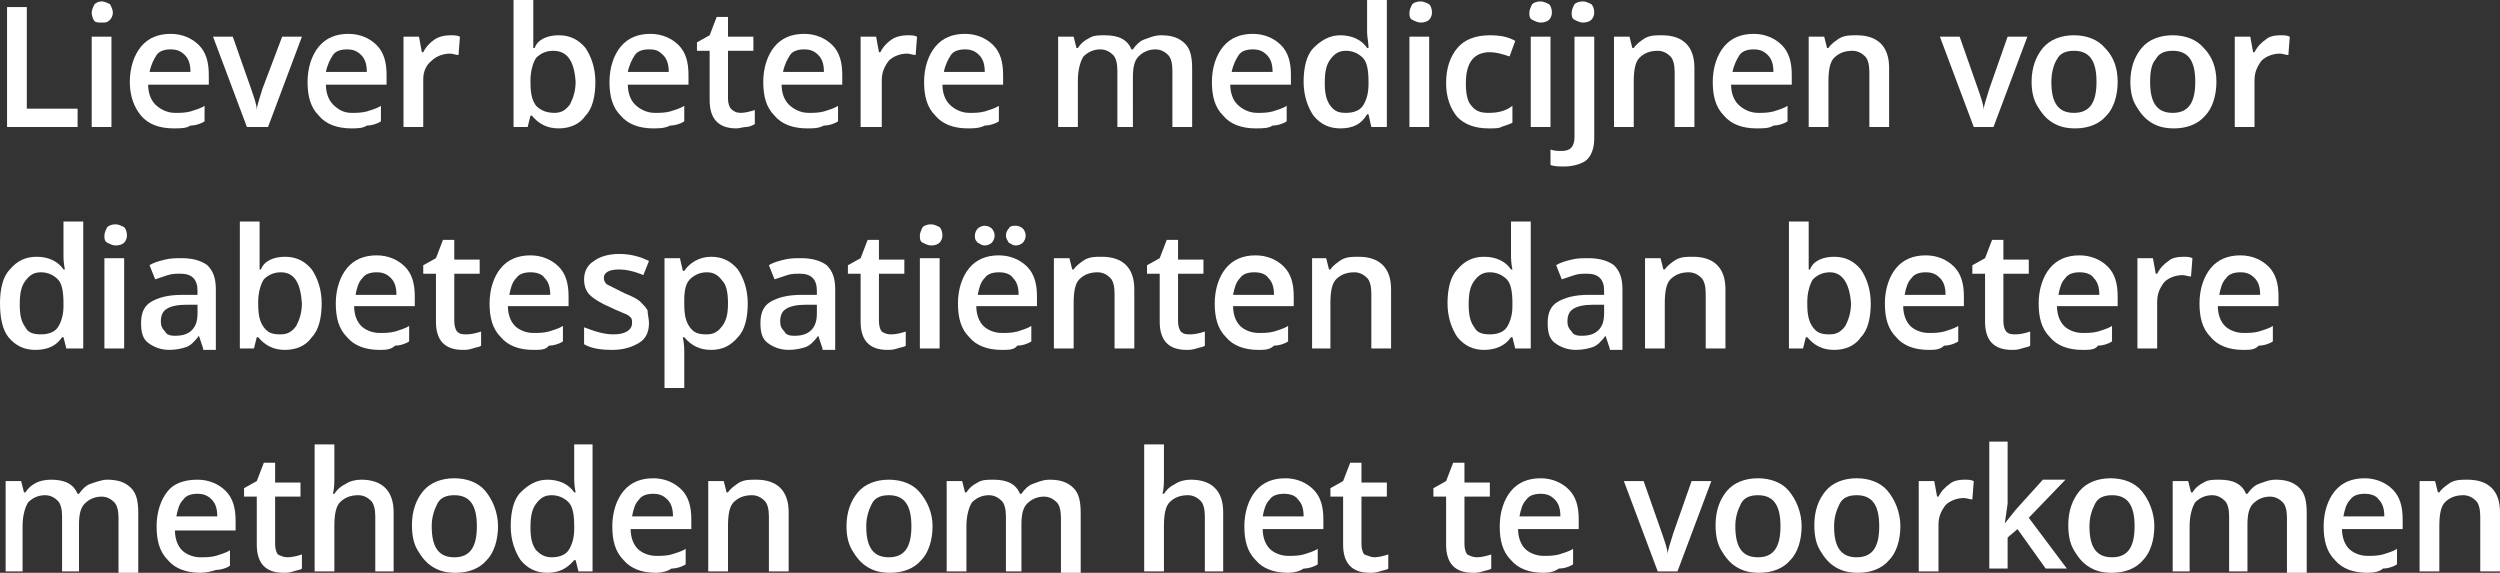 <?xml version="1.0" encoding="utf-8"?>
<!-- Generator: Adobe Illustrator 19.2.1, SVG Export Plug-In . SVG Version: 6.00 Build 0)  -->
<svg version="1.1" id="Laag_1" xmlns="http://www.w3.org/2000/svg" xmlns:xlink="http://www.w3.org/1999/xlink" x="0px" y="0px"
	 viewBox="0 0 177.2 40.6" style="enable-background:new 0 0 177.2 40.6;" xml:space="preserve">
<rect x="0" y="0" width="177.2" height="40.6" fill="#333333" stroke="none"/>
<style type="text/css">
	.st0{fill:#FFFFFF;}
</style>
<g>
	<path class="st0" d="M0.5,9V0.5h1.4v7.2h3.6V9H0.5z"/>
	<path class="st0" d="M6.5,0.9c0-0.2,0.1-0.4,0.2-0.6C6.8,0.2,7,0.1,7.2,0.1c0.2,0,0.4,0.1,0.6,0.2C7.9,0.5,8,0.7,8,0.9
		c0,0.2-0.1,0.4-0.2,0.5C7.6,1.6,7.5,1.6,7.2,1.6C7,1.6,6.8,1.6,6.7,1.5S6.5,1.1,6.5,0.9z M7.9,9H6.5V2.6h1.4V9z"/>
	<path class="st0" d="M12.3,9.1c-1,0-1.8-0.3-2.3-0.9C9.5,7.6,9.2,6.8,9.2,5.8c0-1,0.3-1.9,0.8-2.5c0.5-0.6,1.2-0.9,2.1-0.9
		c0.8,0,1.5,0.3,2,0.8c0.5,0.5,0.7,1.2,0.7,2.1v0.7h-4.3c0,0.6,0.2,1.1,0.5,1.4S11.8,8,12.4,8c0.4,0,0.7,0,1.1-0.1
		c0.3-0.1,0.7-0.2,1-0.4v1.1c-0.3,0.2-0.7,0.3-1,0.3C13.2,9.1,12.8,9.1,12.3,9.1z M12.1,3.5c-0.4,0-0.8,0.1-1,0.4s-0.4,0.7-0.5,1.2
		h2.9c0-0.5-0.1-0.9-0.4-1.2S12.5,3.5,12.1,3.5z"/>
	<path class="st0" d="M17.5,9l-2.4-6.4h1.4l1.3,3.7c0.2,0.6,0.4,1.1,0.4,1.5h0c0-0.3,0.2-0.8,0.4-1.5L20,2.6h1.4L19,9H17.5z"/>
	<path class="st0" d="M24.9,9.1c-1,0-1.8-0.3-2.3-0.9c-0.6-0.6-0.8-1.4-0.8-2.4c0-1,0.3-1.9,0.8-2.5c0.5-0.6,1.2-0.9,2.1-0.9
		c0.8,0,1.5,0.3,2,0.8c0.5,0.5,0.7,1.2,0.7,2.1v0.7h-4.3c0,0.6,0.2,1.1,0.5,1.4S24.3,8,24.9,8c0.4,0,0.7,0,1.1-0.1
		c0.3-0.1,0.7-0.2,1-0.4v1.1c-0.3,0.2-0.7,0.3-1,0.3C25.7,9.1,25.3,9.1,24.9,9.1z M24.6,3.5c-0.4,0-0.8,0.1-1,0.4s-0.4,0.7-0.5,1.2
		H26c0-0.5-0.1-0.9-0.4-1.2S25,3.5,24.6,3.5z"/>
	<path class="st0" d="M31.9,2.5c0.3,0,0.5,0,0.7,0.1l-0.1,1.3c-0.2,0-0.4-0.1-0.6-0.1c-0.5,0-1,0.2-1.3,0.5C30.2,4.6,30,5.1,30,5.6
		V9h-1.4V2.6h1.1l0.2,1.1H30c0.2-0.4,0.5-0.7,0.8-0.9C31.1,2.6,31.5,2.5,31.9,2.5z"/>
	<path class="st0" d="M39.6,2.5c0.8,0,1.4,0.3,1.9,0.9c0.4,0.6,0.7,1.4,0.7,2.4c0,1-0.2,1.9-0.7,2.4c-0.4,0.6-1.1,0.9-1.9,0.9
		c-0.8,0-1.4-0.3-1.9-0.9h-0.1L37.4,9h-1V0h1.4v2.1c0,0.2,0,0.4,0,0.7s0,0.5,0,0.6h0.1C38.1,2.8,38.8,2.5,39.6,2.5z M39.2,3.6
		c-0.5,0-0.9,0.2-1.2,0.5c-0.2,0.3-0.4,0.9-0.4,1.6v0.1c0,0.8,0.1,1.3,0.4,1.7C38.3,7.8,38.7,8,39.3,8c0.5,0,0.8-0.2,1.1-0.6
		c0.2-0.4,0.4-0.9,0.4-1.6C40.7,4.3,40.2,3.6,39.2,3.6z"/>
	<path class="st0" d="M46.3,9.1c-1,0-1.8-0.3-2.3-0.9c-0.6-0.6-0.8-1.4-0.8-2.4c0-1,0.3-1.9,0.8-2.5c0.5-0.6,1.2-0.9,2.1-0.9
		c0.8,0,1.5,0.3,2,0.8c0.5,0.5,0.7,1.2,0.7,2.1v0.7h-4.3c0,0.6,0.2,1.1,0.5,1.4S45.8,8,46.4,8c0.4,0,0.7,0,1.1-0.1
		c0.3-0.1,0.7-0.2,1-0.4v1.1c-0.3,0.2-0.7,0.3-1,0.3C47.1,9.1,46.7,9.1,46.3,9.1z M46,3.5c-0.4,0-0.8,0.1-1,0.4s-0.4,0.7-0.5,1.2
		h2.9c0-0.5-0.1-0.9-0.4-1.2S46.5,3.5,46,3.5z"/>
	<path class="st0" d="M52.5,8c0.3,0,0.7-0.1,1-0.2v1C53.3,8.9,53.1,9,52.9,9c-0.2,0-0.5,0.1-0.7,0.1c-1.3,0-1.9-0.7-1.9-2V3.6h-0.9
		V3l0.9-0.5l0.5-1.3h0.8v1.4h1.8v1h-1.8V7c0,0.3,0.1,0.6,0.2,0.7C52,7.9,52.2,8,52.5,8z"/>
	<path class="st0" d="M57.2,9.1c-1,0-1.8-0.3-2.3-0.9c-0.6-0.6-0.8-1.4-0.8-2.4c0-1,0.3-1.9,0.8-2.5c0.5-0.6,1.2-0.9,2.1-0.9
		c0.8,0,1.5,0.3,2,0.8c0.5,0.5,0.7,1.2,0.7,2.1v0.7h-4.3c0,0.6,0.2,1.1,0.5,1.4S56.7,8,57.3,8c0.4,0,0.7,0,1.1-0.1
		c0.3-0.1,0.7-0.2,1-0.4v1.1c-0.3,0.2-0.7,0.3-1,0.3C58,9.1,57.7,9.1,57.2,9.1z M57,3.5c-0.4,0-0.8,0.1-1,0.4s-0.4,0.7-0.5,1.2h2.9
		c0-0.5-0.1-0.9-0.4-1.2S57.4,3.5,57,3.5z"/>
	<path class="st0" d="M64.3,2.5c0.3,0,0.5,0,0.7,0.1l-0.1,1.3c-0.2,0-0.4-0.1-0.6-0.1c-0.5,0-1,0.2-1.3,0.5
		c-0.3,0.4-0.5,0.8-0.5,1.4V9H61V2.6h1.1l0.2,1.1h0.1c0.2-0.4,0.5-0.7,0.8-0.9C63.5,2.6,63.9,2.5,64.3,2.5z"/>
	<path class="st0" d="M68.6,9.1c-1,0-1.8-0.3-2.3-0.9c-0.6-0.6-0.8-1.4-0.8-2.4c0-1,0.3-1.9,0.8-2.5c0.5-0.6,1.2-0.9,2.1-0.9
		c0.8,0,1.5,0.3,2,0.8c0.5,0.5,0.7,1.2,0.7,2.1v0.7h-4.3c0,0.6,0.2,1.1,0.5,1.4S68.1,8,68.7,8c0.4,0,0.7,0,1.1-0.1
		c0.3-0.1,0.7-0.2,1-0.4v1.1c-0.3,0.2-0.7,0.3-1,0.3C69.4,9.1,69,9.1,68.6,9.1z M68.4,3.5c-0.4,0-0.8,0.1-1,0.4s-0.4,0.7-0.5,1.2
		h2.9c0-0.5-0.1-0.9-0.4-1.2S68.8,3.5,68.4,3.5z"/>
	<path class="st0" d="M80.6,9h-1.4V5c0-0.5-0.1-0.9-0.3-1.1s-0.5-0.4-0.9-0.4c-0.5,0-0.9,0.2-1.2,0.5c-0.2,0.3-0.4,0.9-0.4,1.7V9
		h-1.4V2.6h1.1l0.2,0.8h0.1c0.2-0.3,0.4-0.5,0.8-0.7c0.3-0.2,0.7-0.2,1.1-0.2c1,0,1.6,0.3,1.9,1h0.1c0.2-0.3,0.5-0.6,0.8-0.7
		s0.7-0.3,1.2-0.3c0.8,0,1.3,0.2,1.7,0.6s0.5,1,0.5,1.8V9h-1.4V5c0-0.5-0.1-0.9-0.3-1.1c-0.2-0.2-0.5-0.4-0.9-0.4
		c-0.5,0-0.9,0.2-1.2,0.5s-0.4,0.8-0.4,1.5V9z"/>
	<path class="st0" d="M89,9.1c-1,0-1.8-0.3-2.3-0.9c-0.6-0.6-0.8-1.4-0.8-2.4c0-1,0.3-1.9,0.8-2.5c0.5-0.6,1.2-0.9,2.1-0.9
		c0.8,0,1.5,0.3,2,0.8c0.5,0.5,0.7,1.2,0.7,2.1v0.7h-4.3c0,0.6,0.2,1.1,0.5,1.4S88.5,8,89.1,8c0.4,0,0.7,0,1.1-0.1
		c0.3-0.1,0.7-0.2,1-0.4v1.1c-0.3,0.2-0.7,0.3-1,0.3C89.9,9.1,89.5,9.1,89,9.1z M88.8,3.5c-0.4,0-0.8,0.1-1,0.4s-0.4,0.7-0.5,1.2
		h2.9c0-0.5-0.1-0.9-0.4-1.2S89.2,3.5,88.8,3.5z"/>
	<path class="st0" d="M95,9.1c-0.8,0-1.4-0.3-1.9-0.9c-0.4-0.6-0.7-1.4-0.7-2.4c0-1,0.2-1.9,0.7-2.4s1.1-0.9,1.9-0.9
		c0.8,0,1.5,0.3,1.9,0.9H97C97,3,96.9,2.6,96.9,2.3V0h1.4v9h-1.1L97,8.1h-0.1C96.5,8.8,95.9,9.1,95,9.1z M95.4,8
		c0.6,0,1-0.2,1.2-0.5S97,6.7,97,6V5.8c0-0.8-0.1-1.4-0.4-1.7c-0.3-0.3-0.7-0.5-1.2-0.5c-0.5,0-0.8,0.2-1.1,0.6
		c-0.3,0.4-0.4,0.9-0.4,1.7c0,0.7,0.1,1.2,0.4,1.6S94.9,8,95.4,8z"/>
	<path class="st0" d="M99.9,0.9c0-0.2,0.1-0.4,0.2-0.6c0.1-0.1,0.3-0.2,0.6-0.2c0.2,0,0.4,0.1,0.6,0.2c0.1,0.1,0.2,0.3,0.2,0.6
		c0,0.2-0.1,0.4-0.2,0.5c-0.1,0.1-0.3,0.2-0.6,0.2c-0.2,0-0.4-0.1-0.6-0.2S99.9,1.1,99.9,0.9z M101.3,9h-1.4V2.6h1.4V9z"/>
	<path class="st0" d="M105.5,9.1c-1,0-1.7-0.3-2.2-0.8c-0.5-0.6-0.8-1.4-0.8-2.4c0-1.1,0.3-1.9,0.8-2.5c0.5-0.6,1.3-0.9,2.3-0.9
		c0.7,0,1.3,0.1,1.8,0.4l-0.4,1.1c-0.6-0.2-1-0.3-1.4-0.3c-1.1,0-1.7,0.7-1.7,2.2c0,0.7,0.1,1.3,0.4,1.6c0.3,0.4,0.7,0.5,1.2,0.5
		c0.6,0,1.2-0.1,1.7-0.5v1.2c-0.2,0.1-0.5,0.2-0.8,0.3C106.3,9.1,105.9,9.1,105.5,9.1z"/>
	<path class="st0" d="M108.4,0.9c0-0.2,0.1-0.4,0.2-0.6c0.1-0.1,0.3-0.2,0.6-0.2c0.2,0,0.4,0.1,0.6,0.2c0.1,0.1,0.2,0.3,0.2,0.6
		c0,0.2-0.1,0.4-0.2,0.5c-0.1,0.1-0.3,0.2-0.6,0.2c-0.2,0-0.4-0.1-0.6-0.2S108.4,1.1,108.4,0.9z M109.9,9h-1.4V2.6h1.4V9z"/>
	<path class="st0" d="M110.9,11.8c-0.4,0-0.7,0-1-0.1v-1.1c0.3,0.1,0.5,0.1,0.8,0.1c0.6,0,0.9-0.3,0.9-1V2.6h1.4v7.2
		c0,0.7-0.2,1.2-0.5,1.5S111.5,11.8,110.9,11.8z M111.4,0.9c0-0.2,0.1-0.4,0.2-0.6c0.1-0.1,0.3-0.2,0.6-0.2c0.2,0,0.4,0.1,0.6,0.2
		c0.1,0.1,0.2,0.3,0.2,0.6c0,0.2-0.1,0.4-0.2,0.5c-0.1,0.1-0.3,0.2-0.6,0.2c-0.2,0-0.4-0.1-0.6-0.2S111.4,1.1,111.4,0.9z"/>
	<path class="st0" d="M120.1,9h-1.4V5.1c0-0.5-0.1-0.9-0.3-1.1c-0.2-0.2-0.5-0.4-0.9-0.4c-0.6,0-1,0.2-1.3,0.5
		c-0.3,0.3-0.4,0.9-0.4,1.7V9h-1.4V2.6h1.1l0.2,0.8h0.1c0.2-0.3,0.5-0.5,0.8-0.7c0.4-0.2,0.7-0.2,1.2-0.2c1.5,0,2.3,0.8,2.3,2.3V9z"
		/>
	<path class="st0" d="M124.5,9.1c-1,0-1.8-0.3-2.3-0.9c-0.6-0.6-0.8-1.4-0.8-2.4c0-1,0.3-1.9,0.8-2.5c0.5-0.6,1.2-0.9,2.1-0.9
		c0.8,0,1.5,0.3,2,0.8c0.5,0.5,0.7,1.2,0.7,2.1v0.7h-4.3c0,0.6,0.2,1.1,0.5,1.4S124,8,124.6,8c0.4,0,0.7,0,1.1-0.1
		c0.3-0.1,0.7-0.2,1-0.4v1.1c-0.3,0.2-0.7,0.3-1,0.3C125.4,9.1,125,9.1,124.5,9.1z M124.3,3.5c-0.4,0-0.8,0.1-1,0.4
		s-0.4,0.7-0.5,1.2h2.9c0-0.5-0.1-0.9-0.4-1.2S124.7,3.5,124.3,3.5z"/>
	<path class="st0" d="M133.9,9h-1.4V5.1c0-0.5-0.1-0.9-0.3-1.1c-0.2-0.2-0.5-0.4-0.9-0.4c-0.6,0-1,0.2-1.3,0.5
		c-0.3,0.3-0.4,0.9-0.4,1.7V9h-1.4V2.6h1.1l0.2,0.8h0.1c0.2-0.3,0.5-0.5,0.8-0.7c0.4-0.2,0.7-0.2,1.2-0.2c1.5,0,2.3,0.8,2.3,2.3V9z"
		/>
	<path class="st0" d="M139.9,9l-2.4-6.4h1.4l1.3,3.7c0.2,0.6,0.4,1.1,0.4,1.5h0c0-0.3,0.2-0.8,0.4-1.5l1.3-3.7h1.4L141.3,9H139.9z"
		/>
	<path class="st0" d="M150.1,5.8c0,1-0.3,1.9-0.8,2.4c-0.5,0.6-1.3,0.9-2.2,0.9c-0.6,0-1.1-0.1-1.6-0.4c-0.5-0.3-0.8-0.7-1.1-1.2
		S144,6.4,144,5.8c0-1,0.3-1.8,0.8-2.4s1.3-0.9,2.2-0.9c0.9,0,1.7,0.3,2.2,0.9C149.8,4,150.1,4.8,150.1,5.8z M145.4,5.8
		c0,1.5,0.5,2.2,1.6,2.2c1.1,0,1.6-0.7,1.6-2.2c0-1.5-0.5-2.2-1.6-2.2c-0.6,0-1,0.2-1.2,0.6C145.6,4.5,145.4,5.1,145.4,5.8z"/>
	<path class="st0" d="M157.1,5.8c0,1-0.3,1.9-0.8,2.4c-0.5,0.6-1.3,0.9-2.2,0.9c-0.6,0-1.1-0.1-1.6-0.4c-0.5-0.3-0.8-0.7-1.1-1.2
		S151,6.4,151,5.8c0-1,0.3-1.8,0.8-2.4s1.3-0.9,2.2-0.9c0.9,0,1.7,0.3,2.2,0.9C156.8,4,157.1,4.8,157.1,5.8z M152.4,5.8
		c0,1.5,0.5,2.2,1.6,2.2c1.1,0,1.6-0.7,1.6-2.2c0-1.5-0.5-2.2-1.6-2.2c-0.6,0-1,0.2-1.2,0.6C152.5,4.5,152.4,5.1,152.4,5.8z"/>
	<path class="st0" d="M161.6,2.5c0.3,0,0.5,0,0.7,0.1l-0.1,1.3c-0.2,0-0.4-0.1-0.6-0.1c-0.5,0-1,0.2-1.3,0.5
		c-0.3,0.4-0.5,0.8-0.5,1.4V9h-1.4V2.6h1.1l0.2,1.1h0.1c0.2-0.4,0.5-0.7,0.8-0.9C160.8,2.6,161.2,2.5,161.6,2.5z"/>
	<path class="st0" d="M2.5,24.8c-0.8,0-1.4-0.3-1.9-0.9C0.2,23.4,0,22.6,0,21.5c0-1,0.2-1.9,0.7-2.4c0.5-0.6,1.1-0.9,1.9-0.9
		c0.8,0,1.5,0.3,1.9,0.9h0.1c-0.1-0.5-0.1-0.8-0.1-1.1v-2.3h1.4v9H4.7l-0.2-0.8H4.4C4,24.5,3.4,24.8,2.5,24.8z M2.9,23.7
		c0.6,0,1-0.2,1.2-0.5s0.4-0.8,0.4-1.5v-0.2c0-0.8-0.1-1.4-0.4-1.7c-0.3-0.3-0.7-0.5-1.2-0.5c-0.5,0-0.8,0.2-1.1,0.6
		c-0.3,0.4-0.4,0.9-0.4,1.7c0,0.7,0.1,1.2,0.4,1.6C2,23.6,2.4,23.7,2.9,23.7z"/>
	<path class="st0" d="M7.4,16.7c0-0.2,0.1-0.4,0.2-0.6c0.1-0.1,0.3-0.2,0.6-0.2c0.2,0,0.4,0.1,0.6,0.2c0.1,0.1,0.2,0.3,0.2,0.6
		c0,0.2-0.1,0.4-0.2,0.5c-0.1,0.1-0.3,0.2-0.6,0.2c-0.2,0-0.4-0.1-0.6-0.2S7.4,16.9,7.4,16.7z M8.8,24.7H7.4v-6.4h1.4V24.7z"/>
	<path class="st0" d="M14.4,24.7l-0.3-0.9h0c-0.3,0.4-0.6,0.7-0.9,0.8c-0.3,0.1-0.7,0.2-1.2,0.2c-0.6,0-1.1-0.2-1.5-0.5
		c-0.4-0.3-0.5-0.8-0.5-1.4c0-0.7,0.2-1.2,0.7-1.5c0.5-0.3,1.2-0.5,2.2-0.5l1.1,0v-0.3c0-0.4-0.1-0.7-0.3-0.9
		c-0.2-0.2-0.5-0.3-0.9-0.3c-0.3,0-0.6,0-0.9,0.1s-0.6,0.2-0.9,0.3l-0.4-1c0.3-0.2,0.7-0.3,1.1-0.4s0.8-0.1,1.2-0.1
		c0.8,0,1.4,0.2,1.8,0.5c0.4,0.4,0.6,0.9,0.6,1.7v4.3H14.4z M12.4,23.8c0.5,0,0.9-0.1,1.2-0.4c0.3-0.3,0.4-0.7,0.4-1.2v-0.6l-0.8,0
		c-0.6,0-1.1,0.1-1.4,0.3c-0.3,0.2-0.4,0.5-0.4,0.9c0,0.3,0.1,0.5,0.3,0.7C11.8,23.7,12,23.8,12.4,23.8z"/>
	<path class="st0" d="M20.2,18.2c0.8,0,1.4,0.3,1.9,0.9c0.4,0.6,0.7,1.4,0.7,2.4c0,1-0.2,1.9-0.7,2.4c-0.4,0.6-1.1,0.9-1.9,0.9
		c-0.8,0-1.4-0.3-1.9-0.9h-0.1L18,24.7h-1v-9h1.4v2.1c0,0.2,0,0.4,0,0.7s0,0.5,0,0.6h0.1C18.7,18.5,19.4,18.2,20.2,18.2z M19.9,19.3
		c-0.5,0-0.9,0.2-1.2,0.5c-0.2,0.3-0.4,0.9-0.4,1.6v0.1c0,0.8,0.1,1.3,0.4,1.7s0.6,0.5,1.2,0.5c0.5,0,0.8-0.2,1.1-0.6
		c0.2-0.4,0.4-0.9,0.4-1.6C21.3,20.1,20.9,19.3,19.9,19.3z"/>
	<path class="st0" d="M26.9,24.8c-1,0-1.8-0.3-2.3-0.9c-0.6-0.6-0.8-1.4-0.8-2.4c0-1,0.3-1.9,0.8-2.5c0.5-0.6,1.2-0.9,2.1-0.9
		c0.8,0,1.5,0.3,2,0.8c0.5,0.5,0.7,1.2,0.7,2.1v0.7h-4.3c0,0.6,0.2,1.1,0.5,1.4c0.3,0.3,0.8,0.5,1.3,0.5c0.4,0,0.7,0,1.1-0.1
		c0.3-0.1,0.7-0.2,1-0.4v1.1c-0.3,0.2-0.7,0.3-1,0.3C27.7,24.8,27.3,24.8,26.9,24.8z M26.7,19.3c-0.4,0-0.8,0.1-1,0.4
		c-0.3,0.3-0.4,0.7-0.5,1.2h2.9c0-0.5-0.1-0.9-0.4-1.2C27.4,19.4,27.1,19.3,26.7,19.3z"/>
	<path class="st0" d="M33.1,23.7c0.3,0,0.7-0.1,1-0.2v1c-0.1,0.1-0.3,0.1-0.6,0.2s-0.5,0.1-0.7,0.1c-1.3,0-1.9-0.7-1.9-2v-3.4H30
		v-0.6l0.9-0.5l0.5-1.3h0.8v1.4H34v1h-1.8v3.4c0,0.3,0.1,0.6,0.2,0.7C32.6,23.7,32.8,23.7,33.1,23.7z"/>
	<path class="st0" d="M37.8,24.8c-1,0-1.8-0.3-2.3-0.9c-0.6-0.6-0.8-1.4-0.8-2.4c0-1,0.3-1.9,0.8-2.5c0.5-0.6,1.2-0.9,2.1-0.9
		c0.8,0,1.5,0.3,2,0.8c0.5,0.5,0.7,1.2,0.7,2.1v0.7h-4.3c0,0.6,0.2,1.1,0.5,1.4c0.3,0.3,0.8,0.5,1.3,0.5c0.4,0,0.7,0,1.1-0.1
		c0.3-0.1,0.7-0.2,1-0.4v1.1c-0.3,0.2-0.7,0.3-1,0.3C38.7,24.8,38.3,24.8,37.8,24.8z M37.6,19.3c-0.4,0-0.8,0.1-1,0.4
		c-0.3,0.3-0.4,0.7-0.5,1.2H39c0-0.5-0.1-0.9-0.4-1.2C38.4,19.4,38,19.3,37.6,19.3z"/>
	<path class="st0" d="M46,22.9c0,0.6-0.2,1.1-0.7,1.4c-0.5,0.3-1.1,0.5-1.9,0.5c-0.8,0-1.5-0.1-2-0.4v-1.2c0.8,0.3,1.4,0.5,2.1,0.5
		c0.8,0,1.3-0.3,1.3-0.8c0-0.2,0-0.3-0.1-0.4c-0.1-0.1-0.2-0.2-0.5-0.3c-0.2-0.1-0.5-0.2-0.9-0.4c-0.7-0.3-1.2-0.6-1.5-0.9
		c-0.3-0.3-0.4-0.7-0.4-1.1c0-0.5,0.2-1,0.7-1.3c0.4-0.3,1-0.5,1.8-0.5c0.8,0,1.5,0.2,2.1,0.5l-0.4,1c-0.7-0.3-1.3-0.4-1.7-0.4
		c-0.7,0-1.1,0.2-1.1,0.6c0,0.2,0.1,0.4,0.3,0.5c0.2,0.1,0.6,0.3,1.2,0.6c0.5,0.2,0.9,0.4,1.1,0.6s0.4,0.4,0.5,0.6
		C45.9,22.3,46,22.6,46,22.9z"/>
	<path class="st0" d="M50.4,24.8c-0.8,0-1.4-0.3-1.9-0.9h-0.1c0.1,0.5,0.1,0.9,0.1,1v2.6h-1.4v-9.2h1.1c0,0.1,0.1,0.4,0.2,0.9h0.1
		c0.4-0.6,1.1-1,1.9-1c0.8,0,1.4,0.3,1.9,0.9c0.4,0.6,0.7,1.4,0.7,2.4s-0.2,1.9-0.7,2.4C51.8,24.5,51.2,24.8,50.4,24.8z M50.1,19.3
		c-0.5,0-0.9,0.2-1.2,0.5s-0.4,0.8-0.4,1.5v0.2c0,0.8,0.1,1.3,0.4,1.7s0.6,0.5,1.2,0.5c0.5,0,0.8-0.2,1.1-0.6
		c0.3-0.4,0.4-0.9,0.4-1.6c0-0.7-0.1-1.3-0.4-1.6C50.9,19.5,50.6,19.3,50.1,19.3z"/>
	<path class="st0" d="M58.3,24.7L58,23.8h0c-0.3,0.4-0.6,0.7-0.9,0.8c-0.3,0.1-0.7,0.2-1.2,0.2c-0.6,0-1.1-0.2-1.5-0.5
		c-0.4-0.3-0.5-0.8-0.5-1.4c0-0.7,0.2-1.2,0.7-1.5c0.5-0.3,1.2-0.5,2.2-0.5l1.1,0v-0.3c0-0.4-0.1-0.7-0.3-0.9
		c-0.2-0.2-0.5-0.3-0.9-0.3c-0.3,0-0.6,0-0.9,0.1s-0.6,0.2-0.9,0.3l-0.4-1c0.3-0.2,0.7-0.3,1.1-0.4s0.8-0.1,1.2-0.1
		c0.8,0,1.4,0.2,1.8,0.5c0.4,0.4,0.6,0.9,0.6,1.7v4.3H58.3z M56.3,23.8c0.5,0,0.9-0.1,1.2-0.4c0.3-0.3,0.4-0.7,0.4-1.2v-0.6l-0.8,0
		c-0.6,0-1.1,0.1-1.4,0.3c-0.3,0.2-0.4,0.5-0.4,0.9c0,0.3,0.1,0.5,0.3,0.7C55.7,23.7,55.9,23.8,56.3,23.8z"/>
	<path class="st0" d="M63.2,23.7c0.3,0,0.7-0.1,1-0.2v1c-0.1,0.1-0.3,0.1-0.6,0.2s-0.5,0.1-0.7,0.1c-1.3,0-1.9-0.7-1.9-2v-3.4h-0.9
		v-0.6l0.9-0.5l0.5-1.3h0.8v1.4h1.8v1h-1.8v3.4c0,0.3,0.1,0.6,0.2,0.7C62.8,23.7,63,23.7,63.2,23.7z"/>
	<path class="st0" d="M65.2,16.7c0-0.2,0.1-0.4,0.2-0.6c0.1-0.1,0.3-0.2,0.6-0.2c0.2,0,0.4,0.1,0.6,0.2c0.1,0.1,0.2,0.3,0.2,0.6
		c0,0.2-0.1,0.4-0.2,0.5c-0.1,0.1-0.3,0.2-0.6,0.2c-0.2,0-0.4-0.1-0.6-0.2S65.2,16.9,65.2,16.7z M66.6,24.7h-1.4v-6.4h1.4V24.7z"/>
	<path class="st0" d="M71,24.8c-1,0-1.8-0.3-2.3-0.9c-0.6-0.6-0.8-1.4-0.8-2.4c0-1,0.3-1.9,0.8-2.5c0.5-0.6,1.2-0.9,2.1-0.9
		c0.8,0,1.5,0.3,2,0.8c0.5,0.5,0.7,1.2,0.7,2.1v0.7h-4.3c0,0.6,0.2,1.1,0.5,1.4c0.3,0.3,0.8,0.5,1.3,0.5c0.4,0,0.7,0,1.1-0.1
		c0.3-0.1,0.7-0.2,1-0.4v1.1c-0.3,0.2-0.7,0.3-1,0.3C71.9,24.8,71.5,24.8,71,24.8z M69.1,16.7c0-0.2,0.1-0.4,0.2-0.5
		c0.1-0.1,0.3-0.2,0.5-0.2c0.2,0,0.4,0.1,0.5,0.2c0.1,0.1,0.2,0.3,0.2,0.5c0,0.2-0.1,0.4-0.2,0.5s-0.3,0.2-0.5,0.2
		c-0.2,0-0.3-0.1-0.5-0.2C69.1,17,69.1,16.9,69.1,16.7z M70.8,19.3c-0.4,0-0.8,0.1-1,0.4c-0.3,0.3-0.4,0.7-0.5,1.2h2.9
		c0-0.5-0.1-0.9-0.4-1.2C71.6,19.4,71.2,19.3,70.8,19.3z M71.3,16.7c0-0.2,0.1-0.4,0.2-0.5C71.6,16,71.8,16,72,16
		c0.2,0,0.4,0.1,0.5,0.2c0.1,0.1,0.2,0.3,0.2,0.5c0,0.2-0.1,0.4-0.2,0.5s-0.3,0.2-0.5,0.2c-0.2,0-0.3-0.1-0.5-0.2
		C71.4,17,71.3,16.9,71.3,16.7z"/>
	<path class="st0" d="M80.4,24.7h-1.4v-3.9c0-0.5-0.1-0.9-0.3-1.1c-0.2-0.2-0.5-0.4-0.9-0.4c-0.6,0-1,0.2-1.3,0.5
		c-0.3,0.3-0.4,0.9-0.4,1.7v3.2h-1.4v-6.4h1.1l0.2,0.8h0.1c0.2-0.3,0.5-0.5,0.8-0.7c0.4-0.2,0.7-0.2,1.2-0.2c1.5,0,2.3,0.8,2.3,2.3
		V24.7z"/>
	<path class="st0" d="M84.4,23.7c0.3,0,0.7-0.1,1-0.2v1c-0.1,0.1-0.3,0.1-0.6,0.2s-0.5,0.1-0.7,0.1c-1.3,0-1.9-0.7-1.9-2v-3.4h-0.9
		v-0.6l0.9-0.5l0.5-1.3h0.8v1.4h1.8v1h-1.8v3.4c0,0.3,0.1,0.6,0.2,0.7C83.9,23.7,84.1,23.7,84.4,23.7z"/>
	<path class="st0" d="M89.2,24.8c-1,0-1.8-0.3-2.3-0.9c-0.6-0.6-0.8-1.4-0.8-2.4c0-1,0.3-1.9,0.8-2.5c0.5-0.6,1.2-0.9,2.1-0.9
		c0.8,0,1.5,0.3,2,0.8c0.5,0.5,0.7,1.2,0.7,2.1v0.7h-4.3c0,0.6,0.2,1.1,0.5,1.4c0.3,0.3,0.8,0.5,1.3,0.5c0.4,0,0.7,0,1.1-0.1
		c0.3-0.1,0.7-0.2,1-0.4v1.1c-0.3,0.2-0.7,0.3-1,0.3C90,24.8,89.6,24.8,89.2,24.8z M88.9,19.3c-0.4,0-0.8,0.1-1,0.4
		c-0.3,0.3-0.4,0.7-0.5,1.2h2.9c0-0.5-0.1-0.9-0.4-1.2C89.7,19.4,89.3,19.3,88.9,19.3z"/>
	<path class="st0" d="M98.6,24.7h-1.4v-3.9c0-0.5-0.1-0.9-0.3-1.1c-0.2-0.2-0.5-0.4-0.9-0.4c-0.6,0-1,0.2-1.3,0.5
		c-0.3,0.3-0.4,0.9-0.4,1.7v3.2H93v-6.4H94l0.2,0.8h0.1c0.2-0.3,0.5-0.5,0.8-0.7c0.4-0.2,0.7-0.2,1.2-0.2c1.5,0,2.3,0.8,2.3,2.3
		V24.7z"/>
	<path class="st0" d="M105.2,24.8c-0.8,0-1.4-0.3-1.9-0.9c-0.4-0.6-0.7-1.4-0.7-2.4c0-1,0.2-1.9,0.7-2.4c0.5-0.6,1.1-0.9,1.9-0.9
		c0.8,0,1.5,0.3,1.9,0.9h0.1c-0.1-0.5-0.1-0.8-0.1-1.1v-2.3h1.4v9h-1.1l-0.2-0.8h-0.1C106.7,24.5,106,24.8,105.2,24.8z M105.6,23.7
		c0.6,0,1-0.2,1.2-0.5s0.4-0.8,0.4-1.5v-0.2c0-0.8-0.1-1.4-0.4-1.7c-0.3-0.3-0.7-0.5-1.2-0.5c-0.5,0-0.8,0.2-1.1,0.6
		c-0.3,0.4-0.4,0.9-0.4,1.7c0,0.7,0.1,1.2,0.4,1.6C104.7,23.6,105.1,23.7,105.6,23.7z"/>
	<path class="st0" d="M114.1,24.7l-0.3-0.9h0c-0.3,0.4-0.6,0.7-0.9,0.8c-0.3,0.1-0.7,0.2-1.2,0.2c-0.6,0-1.1-0.2-1.5-0.5
		c-0.4-0.3-0.5-0.8-0.5-1.4c0-0.7,0.2-1.2,0.7-1.5c0.5-0.3,1.2-0.5,2.2-0.5l1.1,0v-0.3c0-0.4-0.1-0.7-0.3-0.9
		c-0.2-0.2-0.5-0.3-0.9-0.3c-0.3,0-0.6,0-0.9,0.1s-0.6,0.2-0.9,0.3l-0.4-1c0.3-0.2,0.7-0.3,1.1-0.4s0.8-0.1,1.2-0.1
		c0.8,0,1.4,0.2,1.8,0.5c0.4,0.4,0.6,0.9,0.6,1.7v4.3H114.1z M112.1,23.8c0.5,0,0.9-0.1,1.2-0.4c0.3-0.3,0.4-0.7,0.4-1.2v-0.6
		l-0.8,0c-0.6,0-1.1,0.1-1.4,0.3c-0.3,0.2-0.4,0.5-0.4,0.9c0,0.3,0.1,0.5,0.3,0.7C111.5,23.7,111.7,23.8,112.1,23.8z"/>
	<path class="st0" d="M122.3,24.7h-1.4v-3.9c0-0.5-0.1-0.9-0.3-1.1c-0.2-0.2-0.5-0.4-0.9-0.4c-0.6,0-1,0.2-1.3,0.5
		c-0.3,0.3-0.4,0.9-0.4,1.7v3.2h-1.4v-6.4h1.1l0.2,0.8h0.1c0.2-0.3,0.5-0.5,0.8-0.7c0.4-0.2,0.7-0.2,1.2-0.2c1.5,0,2.3,0.8,2.3,2.3
		V24.7z"/>
	<path class="st0" d="M130,18.2c0.8,0,1.4,0.3,1.9,0.9c0.4,0.6,0.7,1.4,0.7,2.4c0,1-0.2,1.9-0.7,2.4c-0.4,0.6-1.1,0.9-1.9,0.9
		c-0.8,0-1.4-0.3-1.9-0.9H128l-0.2,0.8h-1v-9h1.4v2.1c0,0.2,0,0.4,0,0.7s0,0.5,0,0.6h0.1C128.5,18.5,129.2,18.2,130,18.2z
		 M129.7,19.3c-0.5,0-0.9,0.2-1.2,0.5c-0.2,0.3-0.4,0.9-0.4,1.6v0.1c0,0.8,0.1,1.3,0.4,1.7s0.6,0.5,1.2,0.5c0.5,0,0.8-0.2,1.1-0.6
		c0.2-0.4,0.4-0.9,0.4-1.6C131.1,20.1,130.6,19.3,129.7,19.3z"/>
	<path class="st0" d="M136.7,24.8c-1,0-1.8-0.3-2.3-0.9c-0.6-0.6-0.8-1.4-0.8-2.4c0-1,0.3-1.9,0.8-2.5c0.5-0.6,1.2-0.9,2.1-0.9
		c0.8,0,1.5,0.3,2,0.8c0.5,0.5,0.7,1.2,0.7,2.1v0.7h-4.3c0,0.6,0.2,1.1,0.5,1.4c0.3,0.3,0.8,0.5,1.3,0.5c0.4,0,0.7,0,1.1-0.1
		c0.3-0.1,0.7-0.2,1-0.4v1.1c-0.3,0.2-0.7,0.3-1,0.3C137.5,24.8,137.1,24.8,136.7,24.8z M136.5,19.3c-0.4,0-0.8,0.1-1,0.4
		c-0.3,0.3-0.4,0.7-0.5,1.2h2.9c0-0.5-0.1-0.9-0.4-1.2C137.2,19.4,136.9,19.3,136.5,19.3z"/>
	<path class="st0" d="M142.9,23.7c0.3,0,0.7-0.1,1-0.2v1c-0.1,0.1-0.3,0.1-0.6,0.2s-0.5,0.1-0.7,0.1c-1.3,0-1.9-0.7-1.9-2v-3.4h-0.9
		v-0.6l0.9-0.5l0.5-1.3h0.8v1.4h1.8v1H142v3.4c0,0.3,0.1,0.6,0.2,0.7C142.4,23.7,142.6,23.7,142.9,23.7z"/>
	<path class="st0" d="M147.6,24.8c-1,0-1.8-0.3-2.3-0.9c-0.6-0.6-0.8-1.4-0.8-2.4c0-1,0.3-1.9,0.8-2.5c0.5-0.6,1.2-0.9,2.1-0.9
		c0.8,0,1.5,0.3,2,0.8c0.5,0.5,0.7,1.2,0.7,2.1v0.7h-4.3c0,0.6,0.2,1.1,0.5,1.4c0.3,0.3,0.8,0.5,1.3,0.5c0.4,0,0.7,0,1.1-0.1
		c0.3-0.1,0.7-0.2,1-0.4v1.1c-0.3,0.2-0.7,0.3-1,0.3C148.5,24.8,148.1,24.8,147.6,24.8z M147.4,19.3c-0.4,0-0.8,0.1-1,0.4
		c-0.3,0.3-0.4,0.7-0.5,1.2h2.9c0-0.5-0.1-0.9-0.4-1.2C148.2,19.4,147.8,19.3,147.4,19.3z"/>
	<path class="st0" d="M154.7,18.2c0.3,0,0.5,0,0.7,0.1l-0.1,1.3c-0.2,0-0.4-0.1-0.6-0.1c-0.5,0-1,0.2-1.3,0.5
		c-0.3,0.4-0.5,0.8-0.5,1.4v3.3h-1.4v-6.4h1.1l0.2,1.1h0.1c0.2-0.4,0.5-0.7,0.8-0.9C153.9,18.3,154.3,18.2,154.7,18.2z"/>
	<path class="st0" d="M159,24.8c-1,0-1.8-0.3-2.3-0.9c-0.6-0.6-0.8-1.4-0.8-2.4c0-1,0.3-1.9,0.8-2.5c0.5-0.6,1.2-0.9,2.1-0.9
		c0.8,0,1.5,0.3,2,0.8c0.5,0.5,0.7,1.2,0.7,2.1v0.7h-4.3c0,0.6,0.2,1.1,0.5,1.4c0.3,0.3,0.8,0.5,1.3,0.5c0.4,0,0.7,0,1.1-0.1
		c0.3-0.1,0.7-0.2,1-0.4v1.1c-0.3,0.2-0.7,0.3-1,0.3C159.8,24.8,159.5,24.8,159,24.8z M158.8,19.3c-0.4,0-0.8,0.1-1,0.4
		c-0.3,0.3-0.4,0.7-0.5,1.2h2.9c0-0.5-0.1-0.9-0.4-1.2C159.5,19.4,159.2,19.3,158.8,19.3z"/>
	<path class="st0" d="M5.8,40.5H4.4v-3.9c0-0.5-0.1-0.9-0.3-1.1s-0.5-0.4-0.9-0.4c-0.5,0-0.9,0.2-1.2,0.5c-0.2,0.3-0.4,0.9-0.4,1.7
		v3.2H0.4v-6.4h1.1l0.2,0.8h0.1c0.2-0.3,0.4-0.5,0.8-0.7C2.8,34.1,3.2,34,3.6,34c1,0,1.6,0.3,1.9,1h0.1c0.2-0.3,0.5-0.6,0.8-0.7
		S7.2,34,7.6,34c0.8,0,1.3,0.2,1.7,0.6s0.5,1,0.5,1.8v4.2H8.4v-3.9c0-0.5-0.1-0.9-0.3-1.1c-0.2-0.2-0.5-0.4-0.9-0.4
		c-0.5,0-0.9,0.2-1.2,0.5s-0.4,0.8-0.4,1.5V40.5z"/>
	<path class="st0" d="M14.2,40.6c-1,0-1.8-0.3-2.3-0.9c-0.6-0.6-0.8-1.4-0.8-2.4c0-1,0.3-1.9,0.8-2.5C12.3,34.3,13,34,14,34
		c0.8,0,1.5,0.3,2,0.8c0.5,0.5,0.7,1.2,0.7,2.1v0.7h-4.3c0,0.6,0.2,1.1,0.5,1.4c0.3,0.3,0.8,0.5,1.3,0.5c0.4,0,0.7,0,1.1-0.1
		c0.3-0.1,0.7-0.2,1-0.4v1.1c-0.3,0.2-0.7,0.3-1,0.3C15,40.5,14.6,40.6,14.2,40.6z M14,35c-0.4,0-0.8,0.1-1,0.4
		c-0.3,0.3-0.4,0.7-0.5,1.2h2.9c0-0.5-0.1-0.9-0.4-1.2C14.7,35.1,14.4,35,14,35z"/>
	<path class="st0" d="M20.4,39.5c0.3,0,0.7-0.1,1-0.2v1c-0.1,0.1-0.3,0.1-0.6,0.2s-0.5,0.1-0.7,0.1c-1.3,0-1.9-0.7-1.9-2v-3.4h-0.9
		v-0.6l0.9-0.5l0.5-1.3h0.8v1.4h1.8v1h-1.8v3.4c0,0.3,0.1,0.6,0.2,0.7C19.9,39.4,20.1,39.5,20.4,39.5z"/>
	<path class="st0" d="M28,40.5h-1.4v-3.9c0-0.5-0.1-0.9-0.3-1.1c-0.2-0.2-0.5-0.4-0.9-0.4c-0.6,0-1,0.2-1.3,0.5
		c-0.3,0.3-0.4,0.9-0.4,1.7v3.2h-1.4v-9h1.4v2.3c0,0.4,0,0.8-0.1,1.2h0.1c0.2-0.3,0.4-0.5,0.8-0.7c0.3-0.2,0.7-0.3,1.1-0.3
		c1.5,0,2.3,0.8,2.3,2.3V40.5z"/>
	<path class="st0" d="M35.3,37.3c0,1-0.3,1.9-0.8,2.4c-0.5,0.6-1.3,0.9-2.2,0.9c-0.6,0-1.1-0.1-1.6-0.4c-0.5-0.3-0.8-0.7-1.1-1.2
		s-0.4-1.1-0.4-1.8c0-1,0.3-1.8,0.8-2.4s1.3-0.9,2.2-0.9c0.9,0,1.7,0.3,2.2,0.9S35.3,36.3,35.3,37.3z M30.6,37.3
		c0,1.5,0.5,2.2,1.6,2.2c1.1,0,1.6-0.7,1.6-2.2c0-1.5-0.5-2.2-1.6-2.2c-0.6,0-1,0.2-1.2,0.6S30.6,36.6,30.6,37.3z"/>
	<path class="st0" d="M38.8,40.6c-0.8,0-1.4-0.3-1.9-0.9c-0.4-0.6-0.7-1.4-0.7-2.4c0-1,0.2-1.9,0.7-2.4S38,34,38.8,34
		c0.8,0,1.5,0.3,1.9,0.9h0.1c-0.1-0.5-0.1-0.8-0.1-1.1v-2.3H42v9H41l-0.2-0.8h-0.1C40.2,40.3,39.6,40.6,38.8,40.6z M39.1,39.5
		c0.6,0,1-0.2,1.2-0.5s0.4-0.8,0.4-1.5v-0.2c0-0.8-0.1-1.4-0.4-1.7c-0.3-0.3-0.7-0.5-1.2-0.5c-0.5,0-0.8,0.2-1.1,0.6
		c-0.3,0.4-0.4,0.9-0.4,1.7c0,0.7,0.1,1.2,0.4,1.6C38.3,39.3,38.6,39.5,39.1,39.5z"/>
	<path class="st0" d="M46.5,40.6c-1,0-1.8-0.3-2.3-0.9c-0.6-0.6-0.8-1.4-0.8-2.4c0-1,0.3-1.9,0.8-2.5c0.5-0.6,1.2-0.9,2.1-0.9
		c0.8,0,1.5,0.3,2,0.8c0.5,0.5,0.7,1.2,0.7,2.1v0.7h-4.3c0,0.6,0.2,1.1,0.5,1.4c0.3,0.3,0.8,0.5,1.3,0.5c0.4,0,0.7,0,1.1-0.1
		c0.3-0.1,0.7-0.2,1-0.4v1.1c-0.3,0.2-0.7,0.3-1,0.3C47.3,40.5,46.9,40.6,46.5,40.6z M46.3,35c-0.4,0-0.8,0.1-1,0.4
		c-0.3,0.3-0.4,0.7-0.5,1.2h2.9c0-0.5-0.1-0.9-0.4-1.2C47,35.1,46.7,35,46.3,35z"/>
	<path class="st0" d="M55.9,40.5h-1.4v-3.9c0-0.5-0.1-0.9-0.3-1.1c-0.2-0.2-0.5-0.4-0.9-0.4c-0.6,0-1,0.2-1.3,0.5
		c-0.3,0.3-0.4,0.9-0.4,1.7v3.2h-1.4v-6.4h1.1l0.2,0.8h0.1c0.2-0.3,0.5-0.5,0.8-0.7c0.4-0.2,0.7-0.2,1.2-0.2c1.5,0,2.3,0.8,2.3,2.3
		V40.5z"/>
	<path class="st0" d="M66.1,37.3c0,1-0.3,1.9-0.8,2.4c-0.5,0.6-1.3,0.9-2.2,0.9c-0.6,0-1.1-0.1-1.6-0.4c-0.5-0.3-0.8-0.7-1.1-1.2
		S60,37.9,60,37.3c0-1,0.3-1.8,0.8-2.4s1.3-0.9,2.2-0.9c0.9,0,1.7,0.3,2.2,0.9S66.1,36.3,66.1,37.3z M61.4,37.3
		c0,1.5,0.5,2.2,1.6,2.2c1.1,0,1.6-0.7,1.6-2.2c0-1.5-0.5-2.2-1.6-2.2c-0.6,0-1,0.2-1.2,0.6S61.4,36.6,61.4,37.3z"/>
	<path class="st0" d="M72.7,40.5h-1.4v-3.9c0-0.5-0.1-0.9-0.3-1.1s-0.5-0.4-0.9-0.4c-0.5,0-0.9,0.2-1.2,0.5
		c-0.2,0.3-0.4,0.9-0.4,1.7v3.2h-1.4v-6.4h1.1l0.2,0.8h0.1c0.2-0.3,0.4-0.5,0.8-0.7c0.3-0.2,0.7-0.2,1.1-0.2c1,0,1.6,0.3,1.9,1h0.1
		c0.2-0.3,0.5-0.6,0.8-0.7s0.7-0.3,1.2-0.3c0.8,0,1.3,0.2,1.7,0.6s0.5,1,0.5,1.8v4.2h-1.4v-3.9c0-0.5-0.1-0.9-0.3-1.1
		c-0.2-0.2-0.5-0.4-0.9-0.4c-0.5,0-0.9,0.2-1.2,0.5s-0.4,0.8-0.4,1.5V40.5z"/>
	<path class="st0" d="M86.8,40.5h-1.4v-3.9c0-0.5-0.1-0.9-0.3-1.1c-0.2-0.2-0.5-0.4-0.9-0.4c-0.6,0-1,0.2-1.3,0.5
		c-0.3,0.3-0.4,0.9-0.4,1.7v3.2h-1.4v-9h1.4v2.3c0,0.4,0,0.8-0.1,1.2h0.1c0.2-0.3,0.4-0.5,0.8-0.7c0.3-0.2,0.7-0.3,1.1-0.3
		c1.5,0,2.3,0.8,2.3,2.3V40.5z"/>
	<path class="st0" d="M91.3,40.6c-1,0-1.8-0.3-2.3-0.9c-0.6-0.6-0.8-1.4-0.8-2.4c0-1,0.3-1.9,0.8-2.5c0.5-0.6,1.2-0.9,2.1-0.9
		c0.8,0,1.5,0.3,2,0.8c0.5,0.5,0.7,1.2,0.7,2.1v0.7h-4.3c0,0.6,0.2,1.1,0.5,1.4c0.3,0.3,0.8,0.5,1.3,0.5c0.4,0,0.7,0,1.1-0.1
		c0.3-0.1,0.7-0.2,1-0.4v1.1c-0.3,0.2-0.7,0.3-1,0.3C92.1,40.5,91.7,40.6,91.3,40.6z M91,35c-0.4,0-0.8,0.1-1,0.4
		c-0.3,0.3-0.4,0.7-0.5,1.2h2.9c0-0.5-0.1-0.9-0.4-1.2C91.8,35.1,91.4,35,91,35z"/>
	<path class="st0" d="M97.4,39.5c0.3,0,0.7-0.1,1-0.2v1c-0.1,0.1-0.3,0.1-0.6,0.2s-0.5,0.1-0.7,0.1c-1.3,0-1.9-0.7-1.9-2v-3.4h-0.9
		v-0.6l0.9-0.5l0.5-1.3h0.8v1.4h1.8v1h-1.8v3.4c0,0.3,0.1,0.6,0.2,0.7C97,39.4,97.2,39.5,97.4,39.5z"/>
	<path class="st0" d="M104.7,39.5c0.3,0,0.7-0.1,1-0.2v1c-0.1,0.1-0.3,0.1-0.6,0.2s-0.5,0.1-0.7,0.1c-1.3,0-1.9-0.7-1.9-2v-3.4h-0.9
		v-0.6l0.9-0.5l0.5-1.3h0.8v1.4h1.8v1h-1.8v3.4c0,0.3,0.1,0.6,0.2,0.7C104.2,39.4,104.4,39.5,104.7,39.5z"/>
	<path class="st0" d="M109.4,40.6c-1,0-1.8-0.3-2.3-0.9c-0.6-0.6-0.8-1.4-0.8-2.4c0-1,0.3-1.9,0.8-2.5c0.5-0.6,1.2-0.9,2.1-0.9
		c0.8,0,1.5,0.3,2,0.8c0.5,0.5,0.7,1.2,0.7,2.1v0.7h-4.3c0,0.6,0.2,1.1,0.5,1.4c0.3,0.3,0.8,0.5,1.3,0.5c0.4,0,0.7,0,1.1-0.1
		c0.3-0.1,0.7-0.2,1-0.4v1.1c-0.3,0.2-0.7,0.3-1,0.3C110.2,40.5,109.9,40.6,109.4,40.6z M109.2,35c-0.4,0-0.8,0.1-1,0.4
		c-0.3,0.3-0.4,0.7-0.5,1.2h2.9c0-0.5-0.1-0.9-0.4-1.2C109.9,35.1,109.6,35,109.2,35z"/>
	<path class="st0" d="M117.5,40.5l-2.4-6.4h1.4l1.3,3.7c0.2,0.6,0.4,1.1,0.4,1.5h0c0-0.3,0.2-0.8,0.4-1.5l1.3-3.7h1.4l-2.4,6.4
		H117.5z"/>
	<path class="st0" d="M127.7,37.3c0,1-0.3,1.9-0.8,2.4c-0.5,0.6-1.3,0.9-2.2,0.9c-0.6,0-1.1-0.1-1.6-0.4c-0.5-0.3-0.8-0.7-1.1-1.2
		s-0.4-1.1-0.4-1.8c0-1,0.3-1.8,0.8-2.4s1.3-0.9,2.2-0.9c0.9,0,1.7,0.3,2.2,0.9S127.7,36.3,127.7,37.3z M123,37.3
		c0,1.5,0.5,2.2,1.6,2.2c1.1,0,1.6-0.7,1.6-2.2c0-1.5-0.5-2.2-1.6-2.2c-0.6,0-1,0.2-1.2,0.6S123,36.6,123,37.3z"/>
	<path class="st0" d="M134.7,37.3c0,1-0.3,1.9-0.8,2.4c-0.5,0.6-1.3,0.9-2.2,0.9c-0.6,0-1.1-0.1-1.6-0.4c-0.5-0.3-0.8-0.7-1.1-1.2
		s-0.4-1.1-0.4-1.8c0-1,0.3-1.8,0.8-2.4s1.3-0.9,2.2-0.9c0.9,0,1.7,0.3,2.2,0.9S134.7,36.3,134.7,37.3z M130,37.3
		c0,1.5,0.5,2.2,1.6,2.2c1.1,0,1.6-0.7,1.6-2.2c0-1.5-0.5-2.2-1.6-2.2c-0.6,0-1,0.2-1.2,0.6S130,36.6,130,37.3z"/>
	<path class="st0" d="M139.2,34c0.3,0,0.5,0,0.7,0.1l-0.1,1.3c-0.2,0-0.4-0.1-0.6-0.1c-0.5,0-1,0.2-1.3,0.5
		c-0.3,0.4-0.5,0.8-0.5,1.4v3.3H136v-6.4h1.1l0.2,1.1h0.1c0.2-0.4,0.5-0.7,0.8-0.9C138.4,34.1,138.8,34,139.2,34z"/>
	<path class="st0" d="M142.1,37.1l0.8-1l1.9-2.1h1.6l-2.6,2.7l2.7,3.6H145l-2-2.8l-0.7,0.6v2.2h-1.3v-9h1.3v4.4L142.1,37.1
		L142.1,37.1z"/>
	<path class="st0" d="M152.7,37.3c0,1-0.3,1.9-0.8,2.4c-0.5,0.6-1.3,0.9-2.2,0.9c-0.6,0-1.1-0.1-1.6-0.4c-0.5-0.3-0.8-0.7-1.1-1.2
		s-0.4-1.1-0.4-1.8c0-1,0.3-1.8,0.8-2.4s1.3-0.9,2.2-0.9c0.9,0,1.7,0.3,2.2,0.9S152.7,36.3,152.7,37.3z M148.1,37.3
		c0,1.5,0.5,2.2,1.6,2.2c1.1,0,1.6-0.7,1.6-2.2c0-1.5-0.5-2.2-1.6-2.2c-0.6,0-1,0.2-1.2,0.6S148.1,36.6,148.1,37.3z"/>
	<path class="st0" d="M159.4,40.5H158v-3.9c0-0.5-0.1-0.9-0.3-1.1s-0.5-0.4-0.9-0.4c-0.5,0-0.9,0.2-1.2,0.5
		c-0.2,0.3-0.4,0.9-0.4,1.7v3.2H154v-6.4h1.1l0.2,0.8h0.1c0.2-0.3,0.4-0.5,0.8-0.7c0.3-0.2,0.7-0.2,1.1-0.2c1,0,1.6,0.3,1.9,1h0.1
		c0.2-0.3,0.5-0.6,0.8-0.7s0.7-0.3,1.2-0.3c0.8,0,1.3,0.2,1.7,0.6s0.5,1,0.5,1.8v4.2h-1.4v-3.9c0-0.5-0.1-0.9-0.3-1.1
		c-0.2-0.2-0.5-0.4-0.9-0.4c-0.5,0-0.9,0.2-1.2,0.5s-0.4,0.8-0.4,1.5V40.5z"/>
	<path class="st0" d="M167.8,40.6c-1,0-1.8-0.3-2.3-0.9c-0.6-0.6-0.8-1.4-0.8-2.4c0-1,0.3-1.9,0.8-2.5c0.5-0.6,1.2-0.9,2.1-0.9
		c0.8,0,1.5,0.3,2,0.8c0.5,0.5,0.7,1.2,0.7,2.1v0.7h-4.3c0,0.6,0.2,1.1,0.5,1.4c0.3,0.3,0.8,0.5,1.3,0.5c0.4,0,0.7,0,1.1-0.1
		c0.3-0.1,0.7-0.2,1-0.4v1.1c-0.3,0.2-0.7,0.3-1,0.3C168.7,40.5,168.3,40.6,167.8,40.6z M167.6,35c-0.4,0-0.8,0.1-1,0.4
		c-0.3,0.3-0.4,0.7-0.5,1.2h2.9c0-0.5-0.1-0.9-0.4-1.2C168.4,35.1,168,35,167.6,35z"/>
	<path class="st0" d="M177.2,40.5h-1.4v-3.9c0-0.5-0.1-0.9-0.3-1.1c-0.2-0.2-0.5-0.4-0.9-0.4c-0.6,0-1,0.2-1.3,0.5
		c-0.3,0.3-0.4,0.9-0.4,1.7v3.2h-1.4v-6.4h1.1l0.2,0.8h0.1c0.2-0.3,0.5-0.5,0.8-0.7c0.4-0.2,0.7-0.2,1.2-0.2c1.5,0,2.3,0.8,2.3,2.3
		V40.5z"/>
</g>
</svg>
